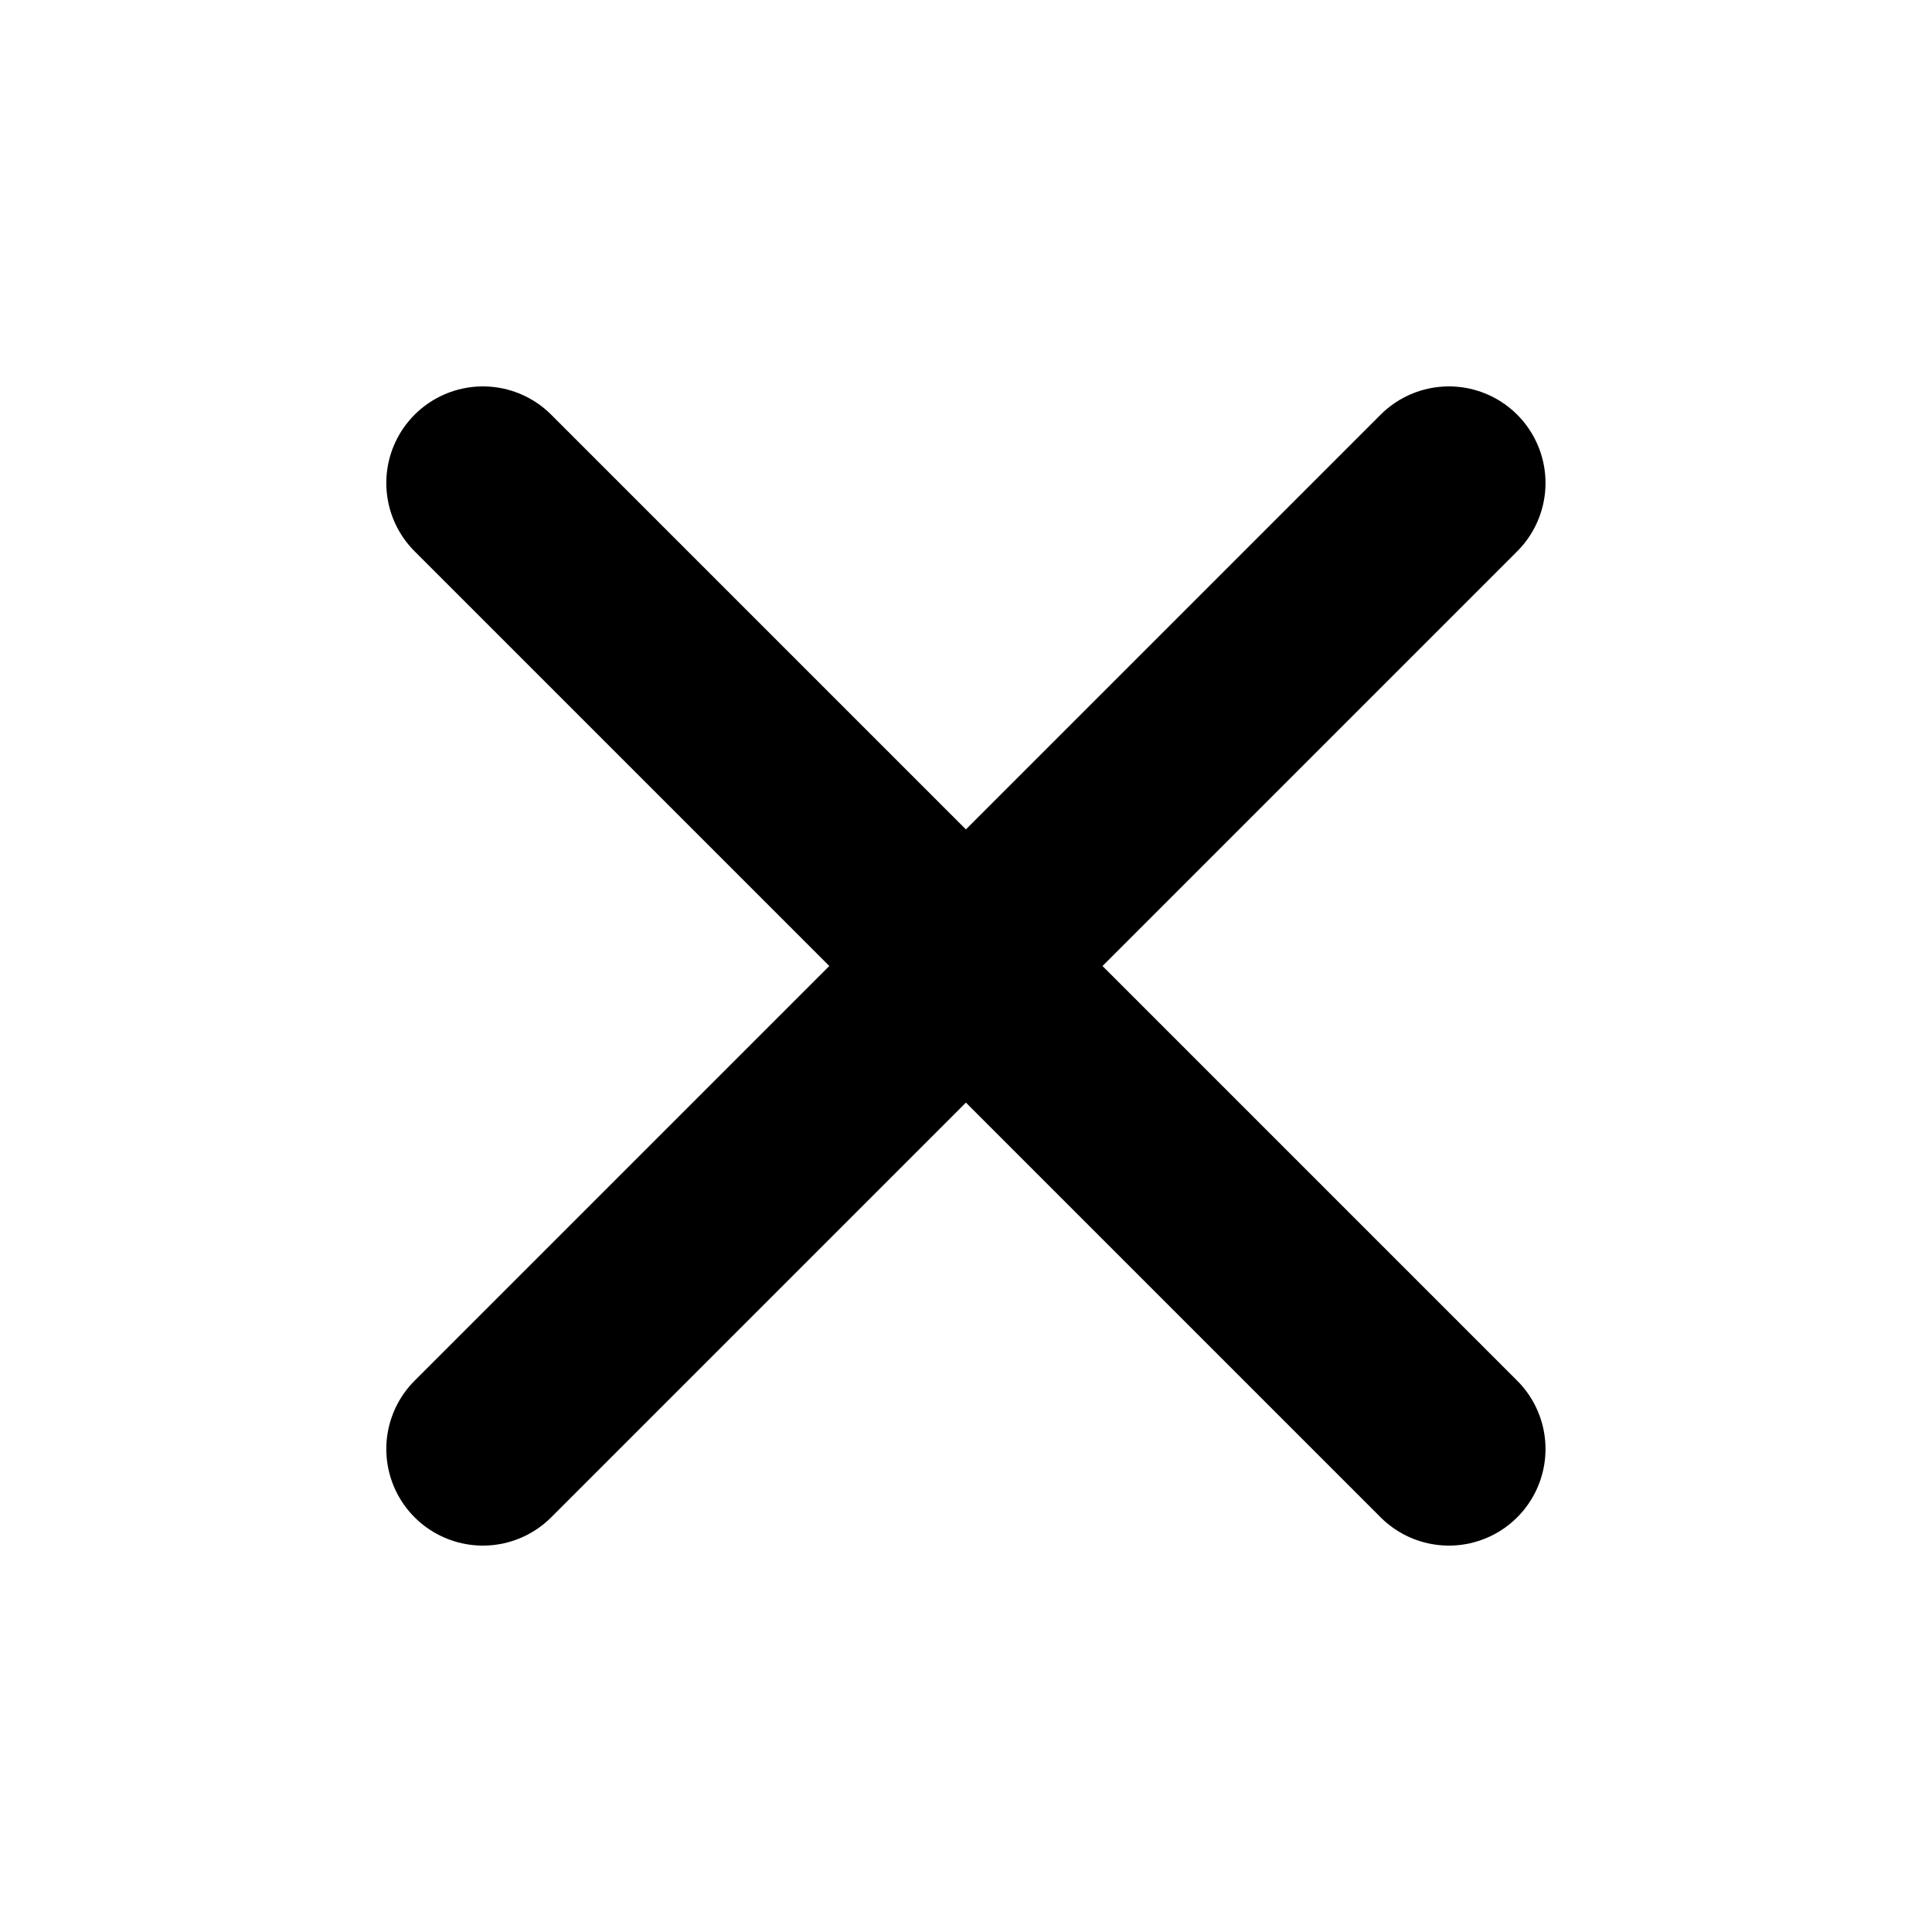 <svg xmlns="http://www.w3.org/2000/svg" fill="none" viewBox="0 0 20 20" height="20" width="20">
<path stroke-linejoin="round" stroke-linecap="round" stroke-width="2" stroke="black" d="M14.999 5L4.999 15M4.999 5L14.999 15"></path>
</svg>

